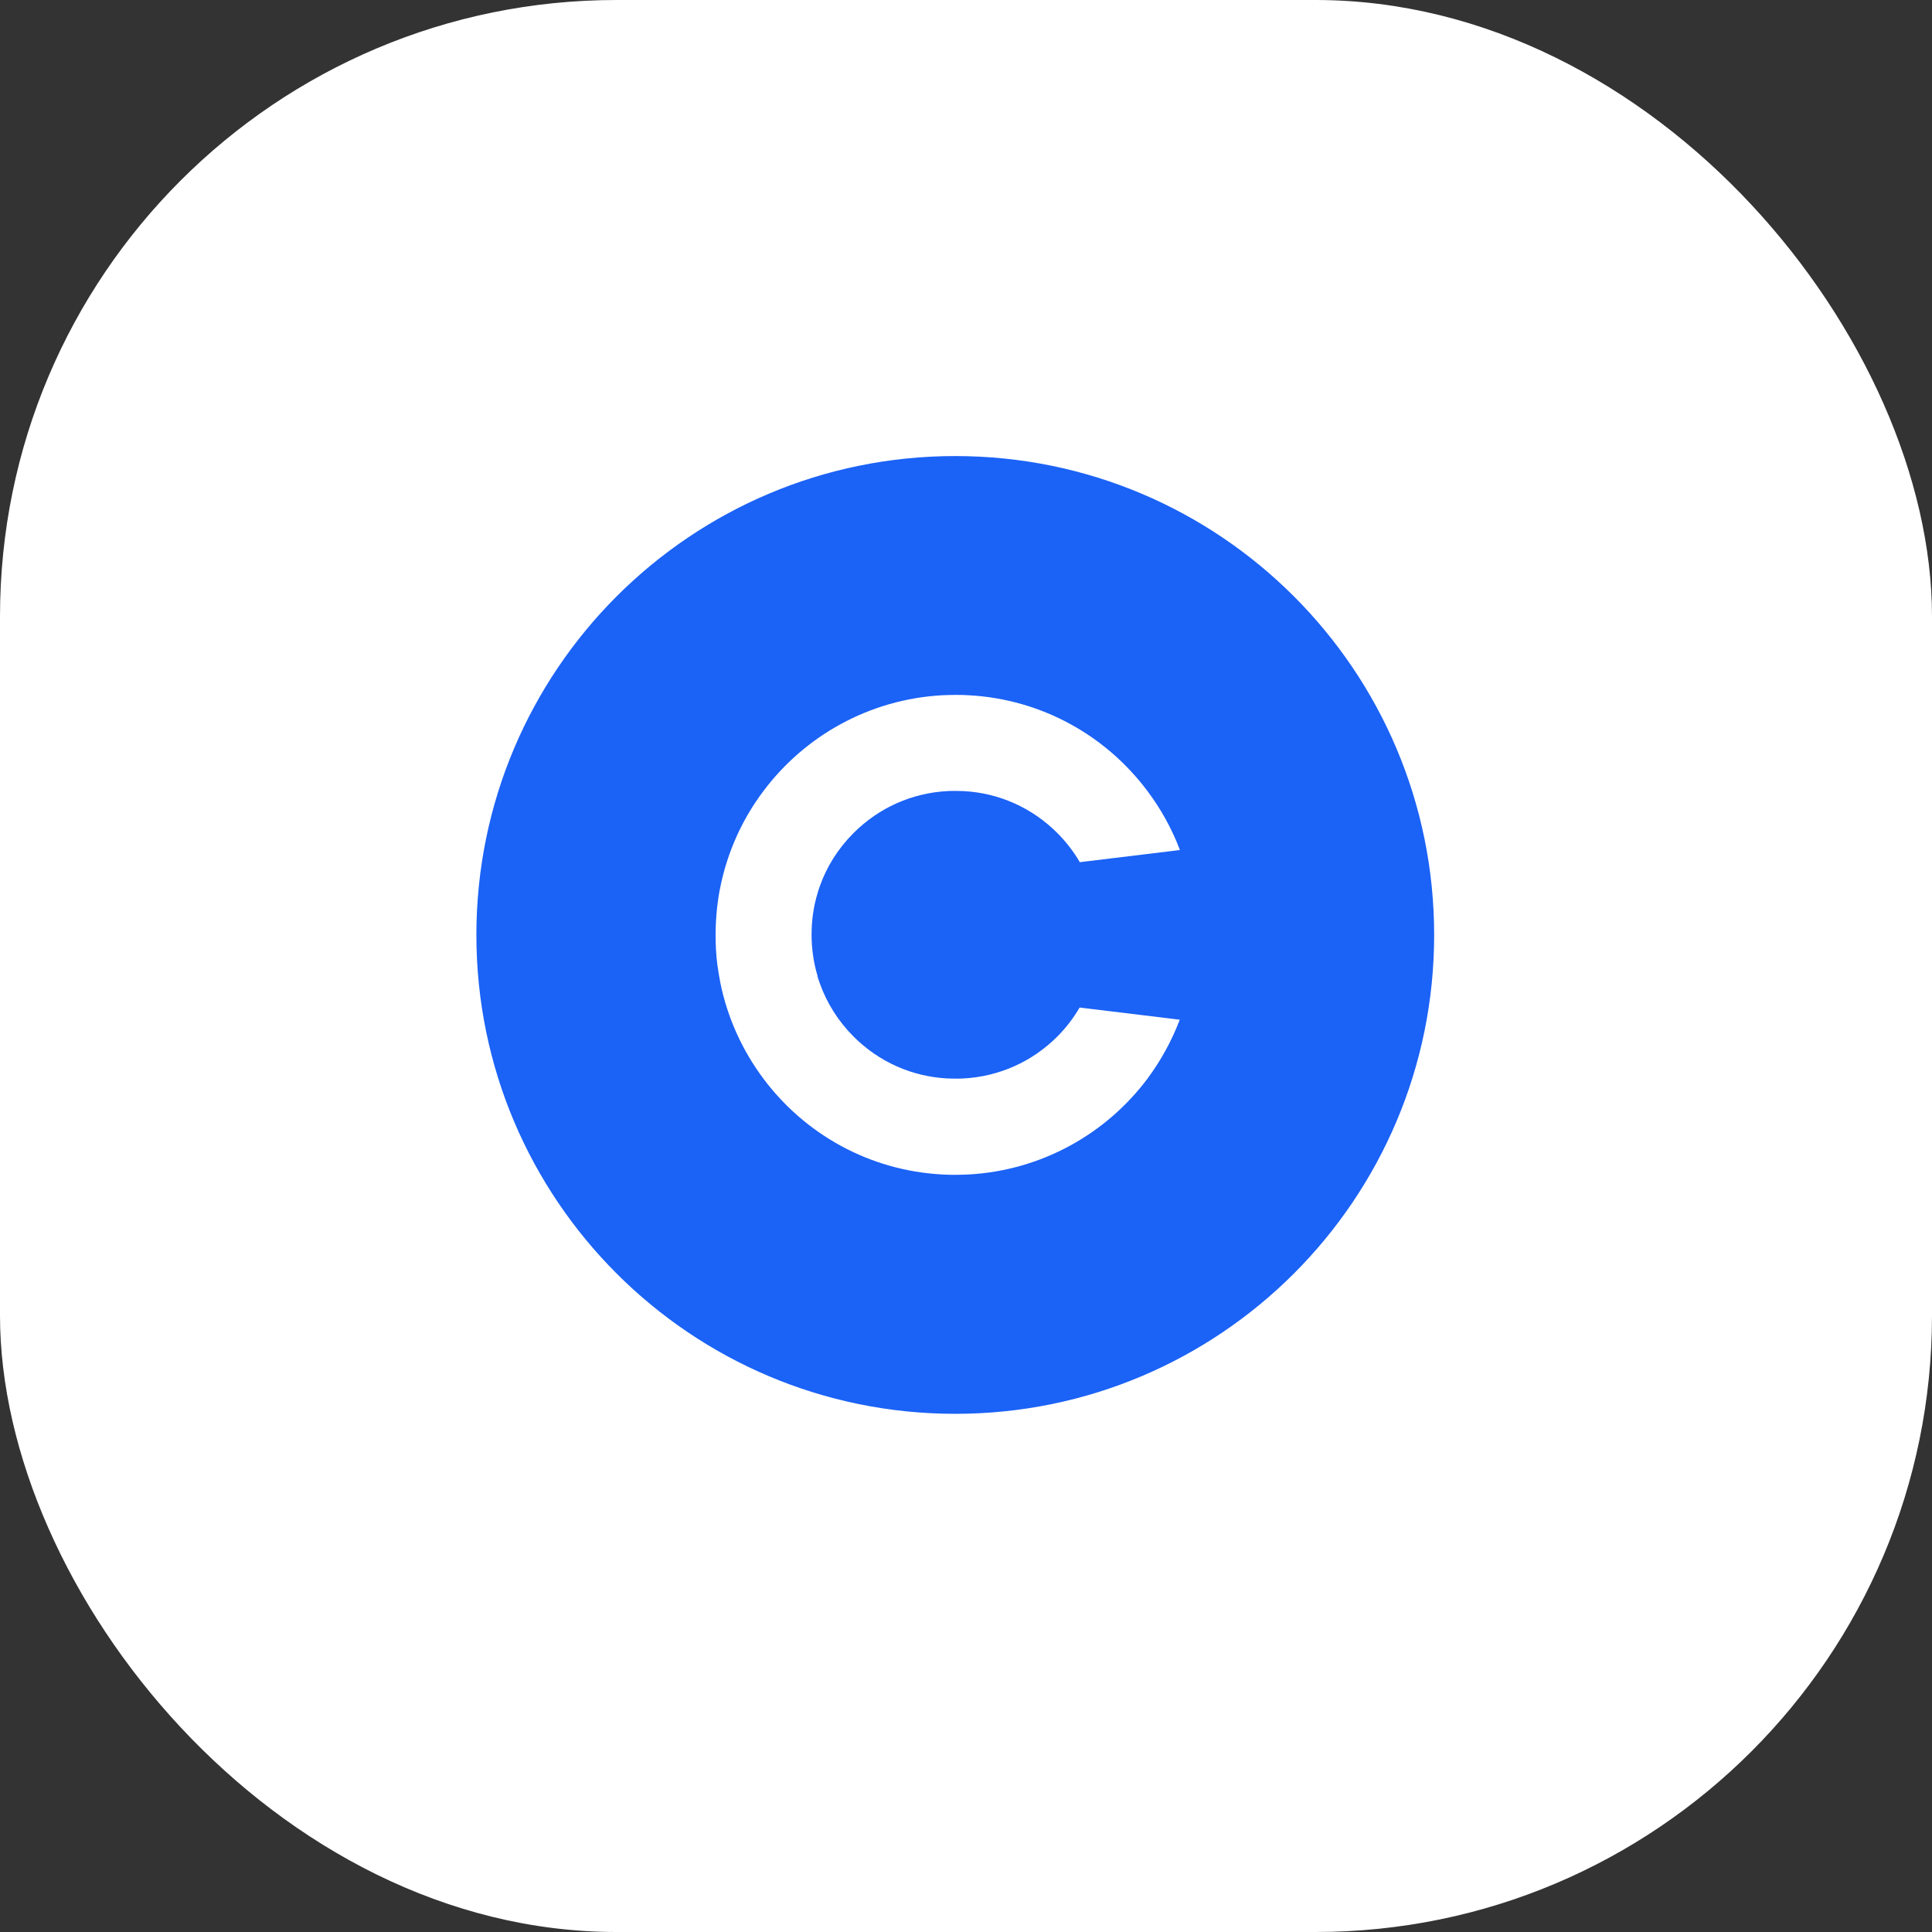 <svg width="73" height="73" viewBox="0 0 73 73" fill="none" xmlns="http://www.w3.org/2000/svg">
<rect x="0" y="0" width="73" height="73" fill="#333333" stroke="none"/>
<g id="Group 2085666701">
<rect id="Rectangle 798" width="73" height="73" rx="23.295" fill="white"/>
<path id="Vector" d="M36.094 17.232C26.102 17.232 18 25.334 18 35.327C18 45.32 26.102 53.421 36.094 53.421C46.087 53.421 54.189 45.32 54.189 35.327C54.189 25.334 46.087 17.232 36.094 17.232ZM30.885 36.883C30.911 36.967 30.937 37.05 30.969 37.134C31.233 37.89 31.672 38.587 32.254 39.168C33.209 40.123 34.455 40.678 35.797 40.749C35.901 40.749 35.998 40.756 36.101 40.756C36.204 40.756 36.301 40.756 36.404 40.749C37.74 40.678 38.993 40.123 39.948 39.168C40.284 38.832 40.562 38.464 40.794 38.07L44.577 38.529C44.273 39.329 43.86 40.078 43.357 40.756C41.801 42.834 39.367 44.222 36.604 44.377C36.437 44.384 36.269 44.39 36.101 44.39C35.933 44.39 35.765 44.39 35.597 44.377C32.834 44.229 30.401 42.841 28.845 40.756C28.058 39.704 27.489 38.471 27.218 37.134C27.173 36.902 27.134 36.663 27.102 36.424C27.057 36.063 27.038 35.695 27.038 35.32C27.038 34.946 27.063 34.584 27.102 34.229C27.134 33.984 27.167 33.745 27.218 33.513C27.489 32.177 28.051 30.944 28.845 29.891C30.401 27.813 32.834 26.425 35.597 26.27C35.765 26.264 35.933 26.257 36.101 26.257C36.269 26.257 36.437 26.257 36.604 26.27C39.367 26.418 41.801 27.806 43.357 29.891C43.867 30.569 44.28 31.318 44.583 32.118L40.8 32.577C40.568 32.177 40.284 31.809 39.948 31.473C38.993 30.518 37.747 29.962 36.404 29.891C36.301 29.891 36.204 29.885 36.101 29.885C35.998 29.885 35.901 29.885 35.797 29.891C34.461 29.962 33.209 30.518 32.254 31.473C31.666 32.06 31.233 32.751 30.969 33.506C30.937 33.59 30.911 33.681 30.885 33.771C30.736 34.268 30.665 34.785 30.665 35.32C30.665 35.856 30.743 36.379 30.891 36.876L30.885 36.883Z" fill="#1B62F6"/>
</g>
</svg>
